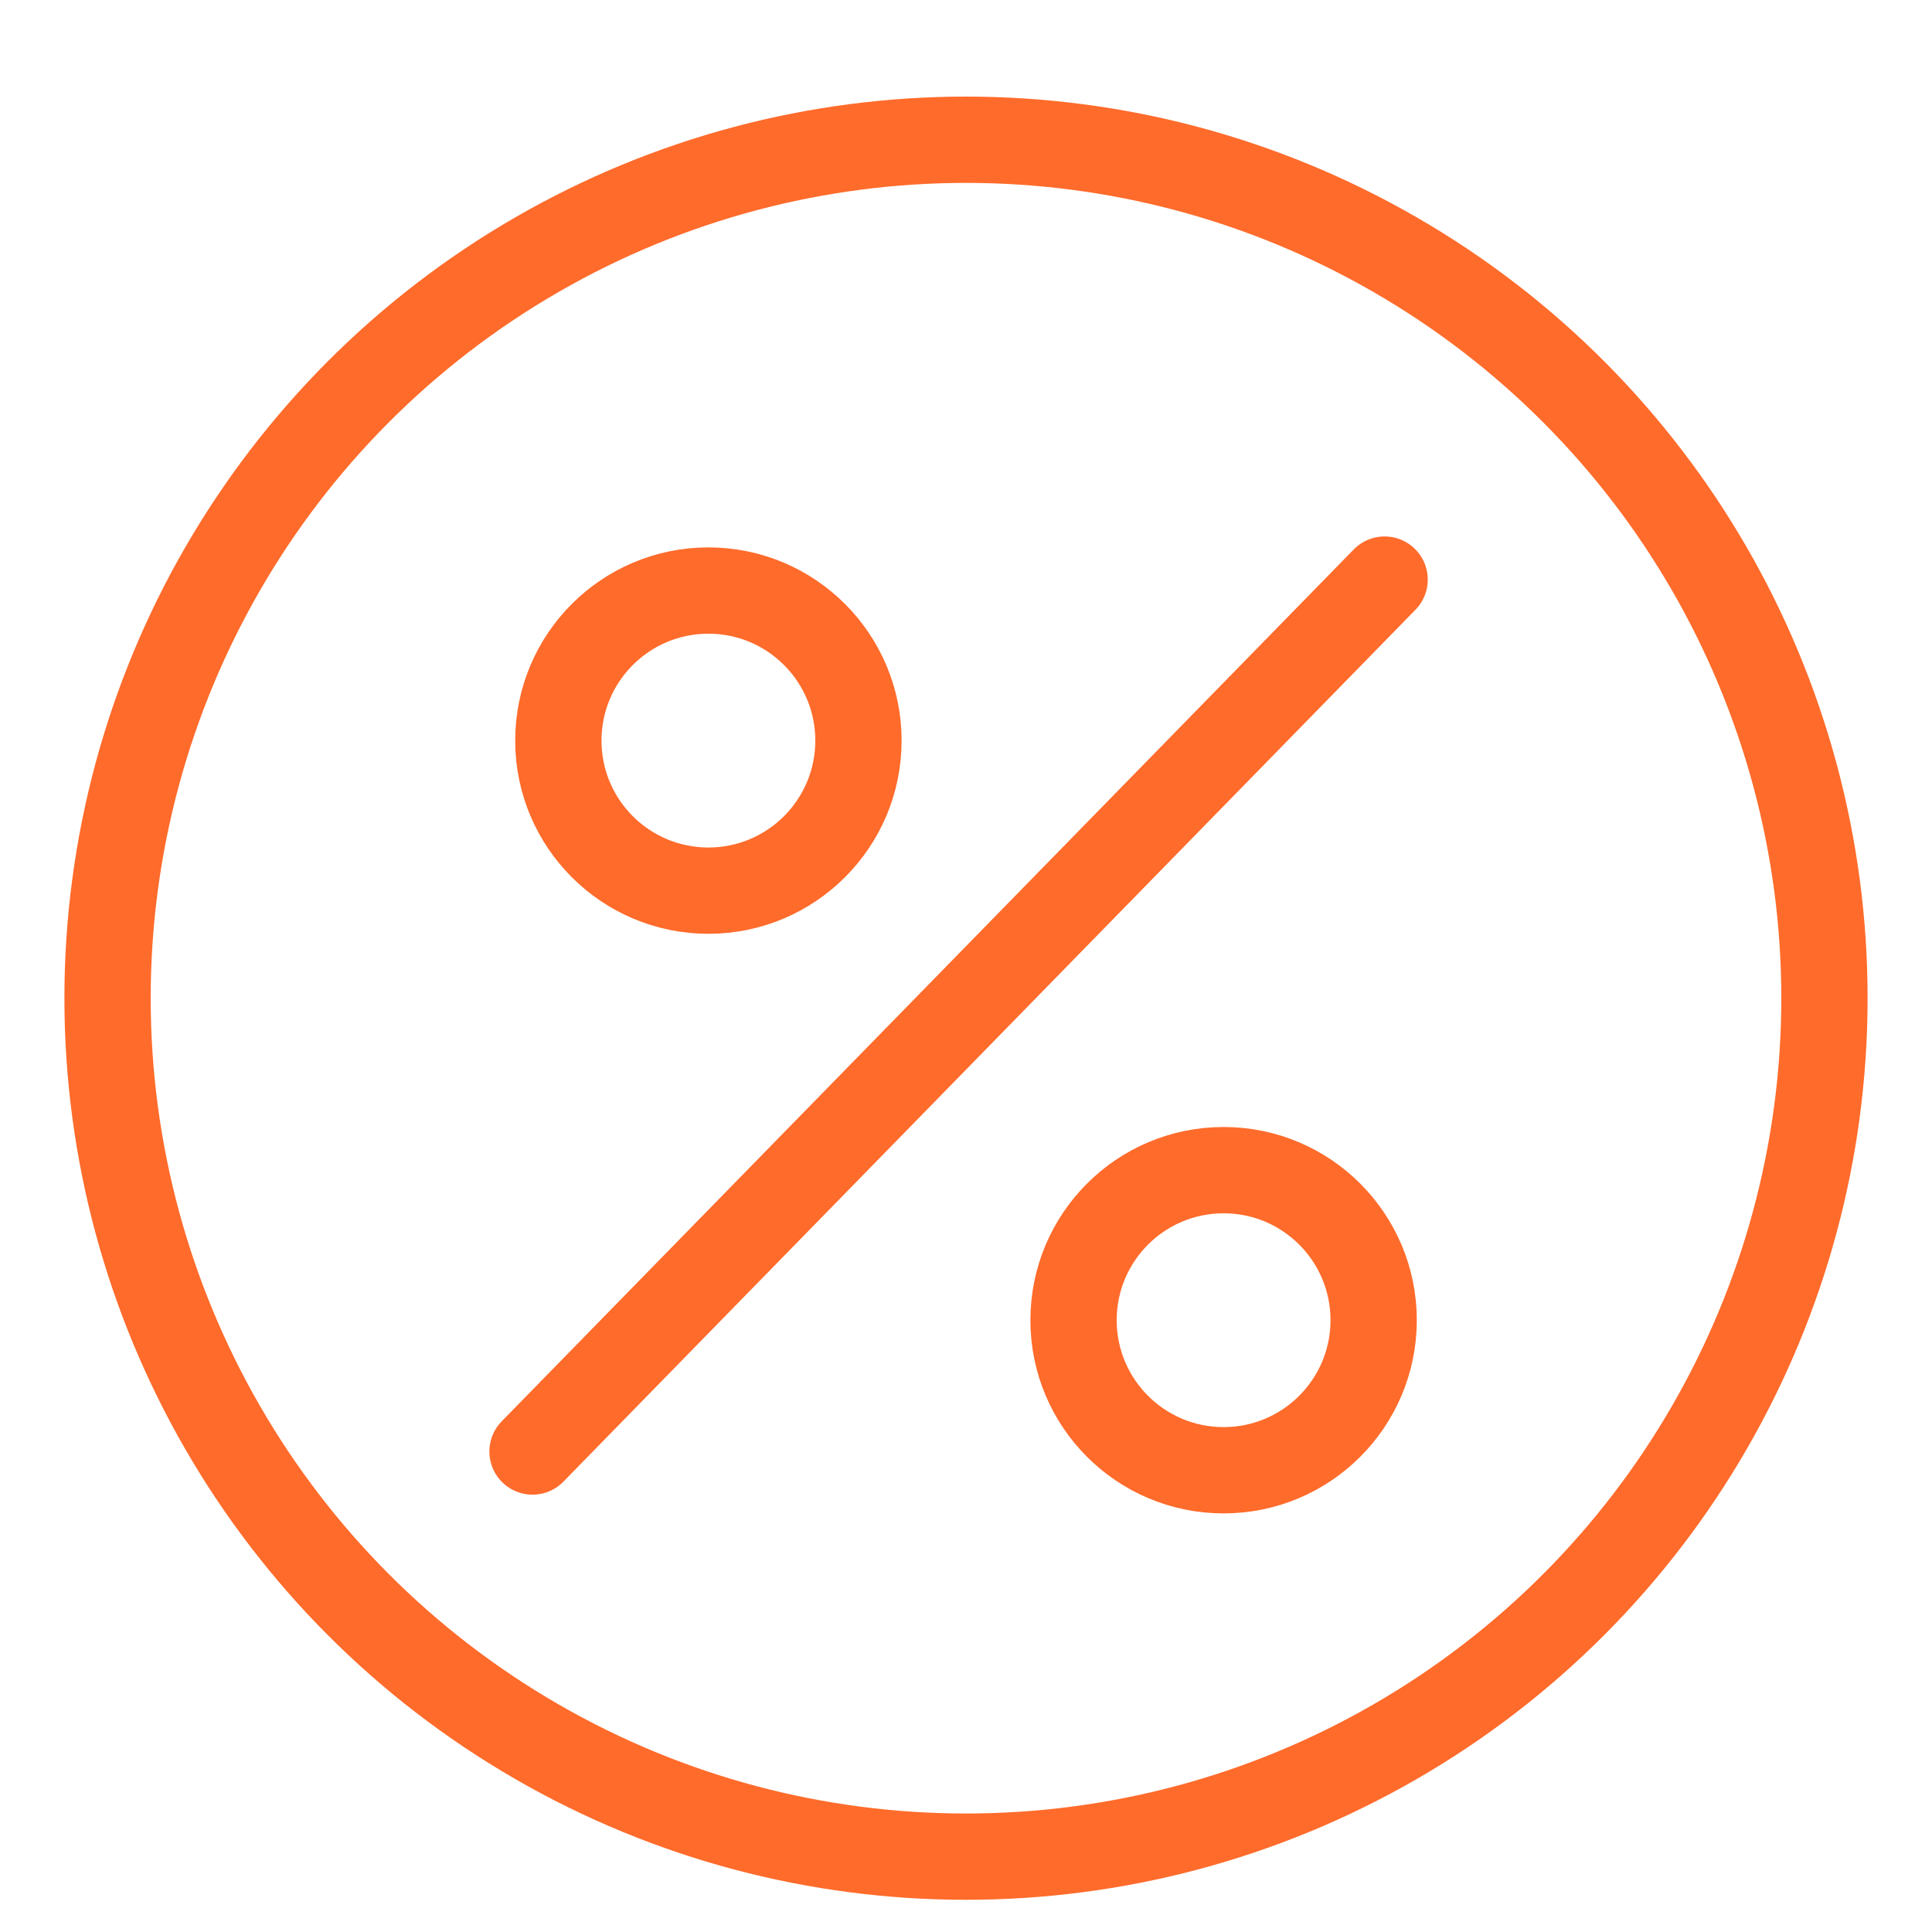 <svg width="30" height="30" viewBox="0 0 30 30" fill="none" xmlns="http://www.w3.org/2000/svg">
<path d="M21.5 9L8.269 22.539" stroke="#FF6B2B" stroke-width="1.34" stroke-linecap="round"/>
<circle cx="11" cy="11.5" r="2.33" stroke="#FF6B2B" stroke-width="1.34"/>
<circle cx="19" cy="20.5" r="2.33" stroke="#FF6B2B" stroke-width="1.34"/>
<circle cx="15" cy="15.5" r="13.33" stroke="#FF6B2B" stroke-width="1.34"/>
</svg>
